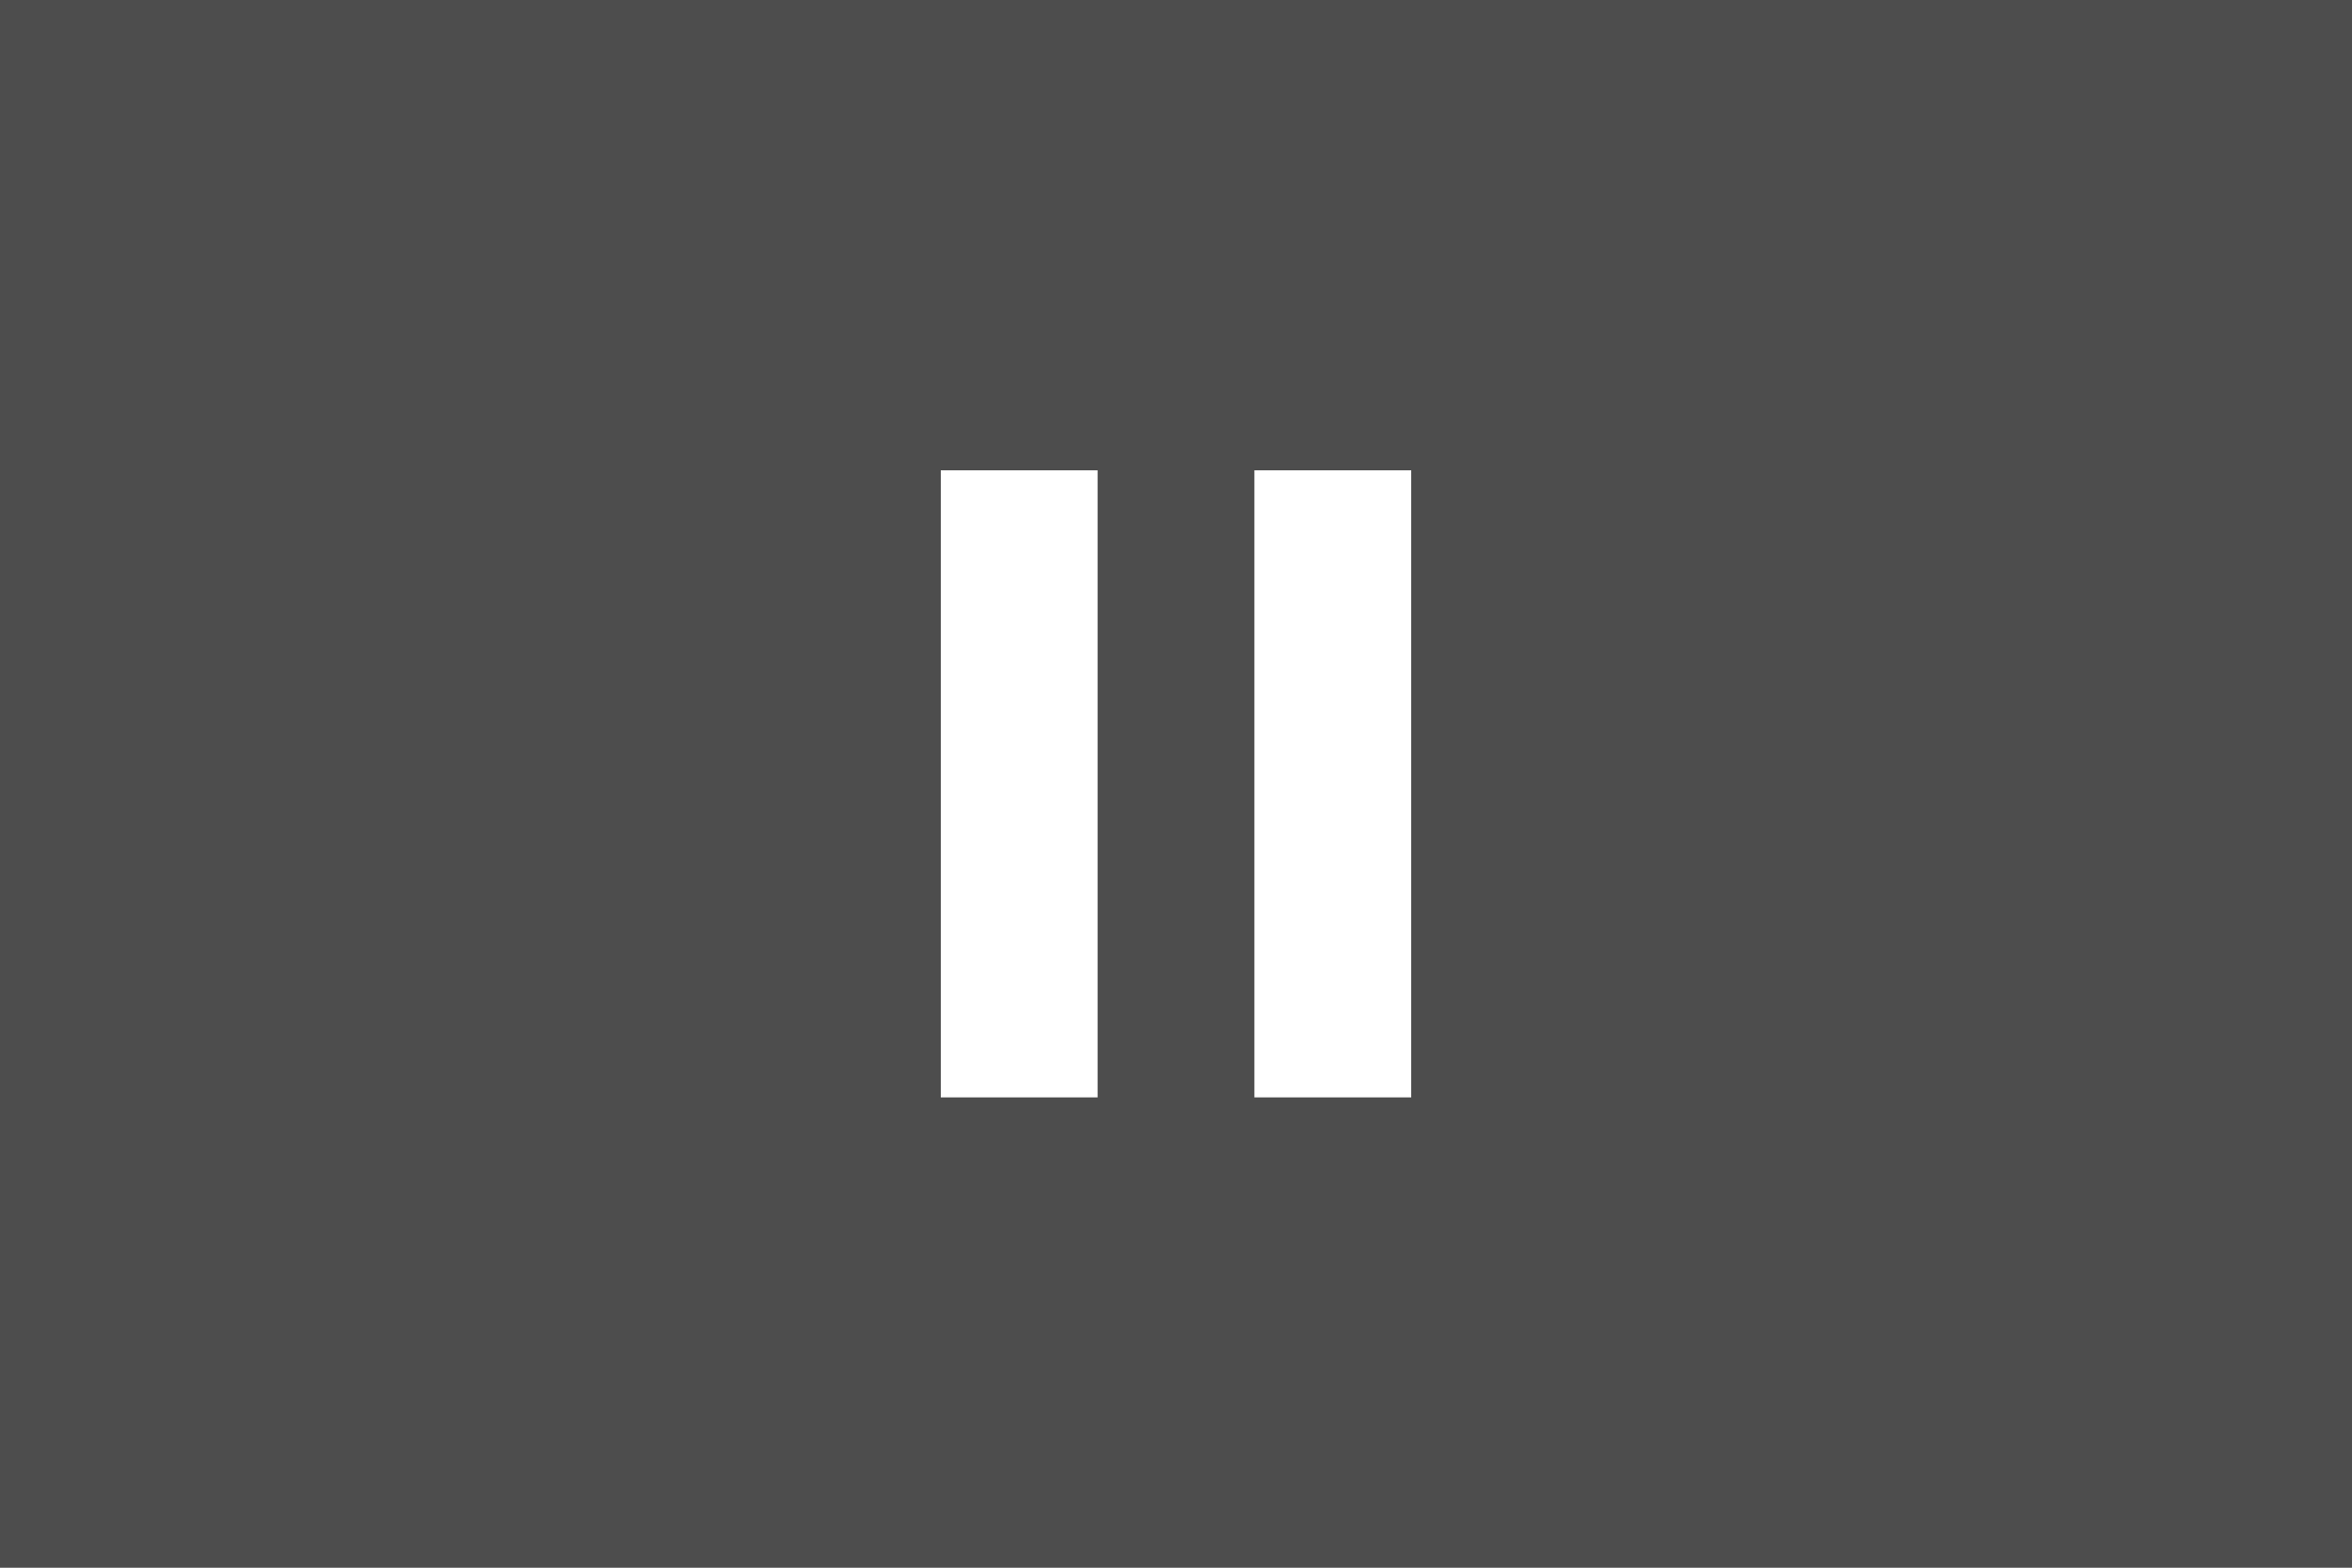 <svg width="60" height="40" viewBox="0 0 60 40" fill="none" xmlns="http://www.w3.org/2000/svg">
<rect x="0" y="0" width="60" height="40" fill="#808080" stroke="none"/>
<rect width="60" height="40" fill="black" fill-opacity="0.4"/>
<path d="M24 12H28V28H24V12Z" fill="white"/>
<path d="M32 12H36V28H32V12Z" fill="white"/>
</svg>

